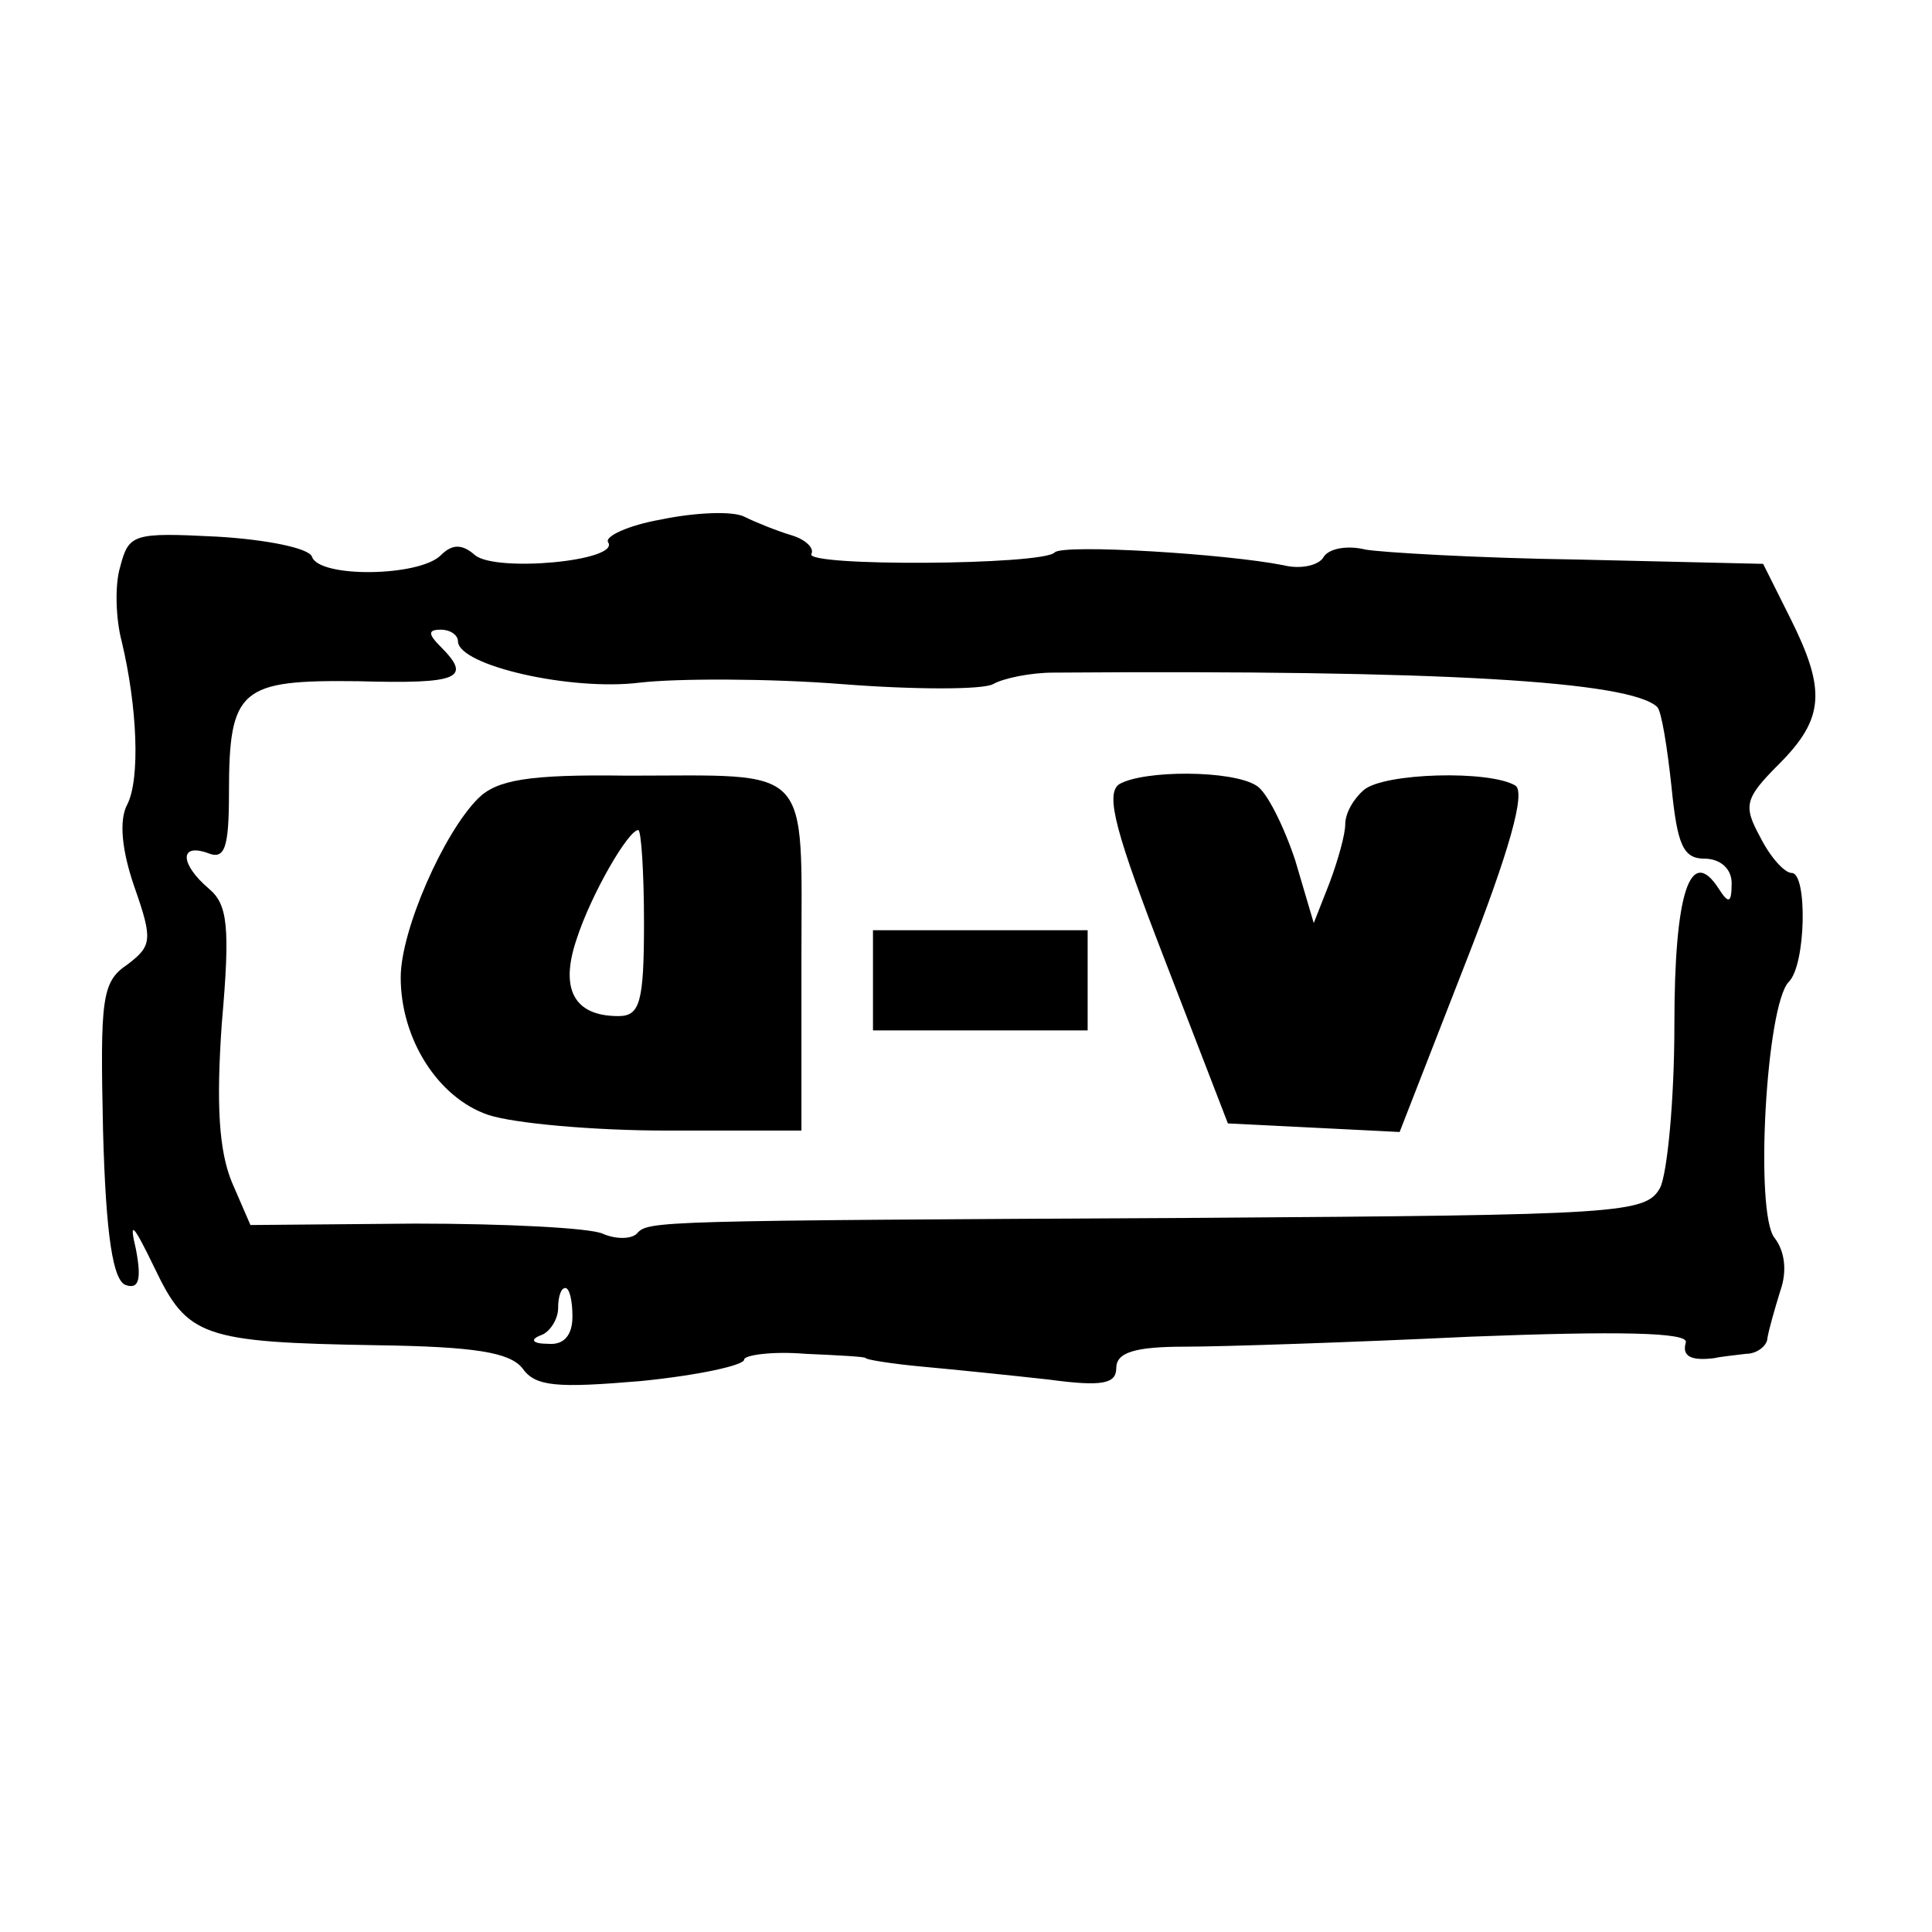 <?xml version="1.0" standalone="no"?>
<!DOCTYPE svg PUBLIC "-//W3C//DTD SVG 20010904//EN"
 "http://www.w3.org/TR/2001/REC-SVG-20010904/DTD/svg10.dtd">
<svg version="1.0" xmlns="http://www.w3.org/2000/svg"
 width="135pt" height="135pt" viewBox="0 0 135 135"
 preserveAspectRatio="xMidYMid meet">
<g transform="translate(0,135) scale(0.1,-0.1)"
fill="#000000" stroke="none">
<path d="M462 987 c-23 -4 -40 -12 -37 -16 8 -13 -78 -21 -93 -9 -9 8 -16 8
-24 0 -15 -15 -85 -16 -90 -1 -2 6 -32 12 -66 14 -59 3 -62 2 -68 -21 -4 -13
-3 -37 1 -52 11 -46 13 -96 4 -114 -6 -11 -4 -32 5 -58 13 -37 12 -41 -5 -54
-18 -12 -19 -24 -17 -116 2 -74 7 -105 16 -108 9 -3 11 4 7 25 -5 21 -2 18 13
-13 23 -48 33 -52 156 -54 68 -1 92 -5 101 -16 9 -13 24 -14 83 -9 40 4 72 11
72 15 0 3 19 6 43 4 23 -1 42 -2 42 -3 0 -1 18 -4 40 -6 22 -2 61 -6 88 -9 37
-5 47 -3 47 8 0 11 13 15 48 15 26 0 116 3 200 7 103 4 152 3 150 -4 -3 -10 4
-13 20 -11 4 1 14 2 22 3 8 0 15 6 15 11 1 6 5 20 9 33 5 14 3 28 -4 37 -14
17 -6 163 10 179 12 12 13 76 2 76 -5 0 -15 11 -22 25 -12 22 -11 27 13 51 32
32 33 52 8 102 l-19 38 -129 3 c-70 1 -138 5 -149 7 -12 3 -25 1 -29 -5 -3 -6
-16 -9 -28 -6 -40 8 -154 15 -160 9 -8 -9 -176 -10 -170 -1 2 4 -4 10 -14 13
-10 3 -25 9 -33 13 -8 4 -34 3 -58 -2z m-142 -85 c0 -17 79 -35 127 -29 26 3
90 3 141 -1 51 -4 99 -4 106 0 7 4 26 8 42 8 272 2 403 -6 422 -24 3 -3 7 -28
10 -56 4 -40 8 -50 23 -50 11 0 19 -7 19 -17 0 -14 -2 -15 -9 -4 -20 31 -31
-3 -31 -95 0 -53 -5 -104 -10 -114 -10 -18 -27 -19 -323 -21 -381 -2 -384 -2
-392 -11 -4 -4 -15 -4 -24 0 -9 4 -68 7 -131 7 l-115 -1 -13 30 c-9 22 -11 54
-7 111 6 68 4 83 -9 94 -20 17 -21 32 -1 25 12 -5 15 3 15 42 0 73 8 79 90 78
71 -2 80 2 58 24 -9 9 -9 12 0 12 7 0 12 -4 12 -8z m80 -472 c0 -13 -6 -20
-17 -19 -11 0 -13 3 -5 6 6 2 12 11 12 19 0 8 2 14 5 14 3 0 5 -9 5 -20z"/>
<path d="M334 792 c-24 -24 -54 -92 -54 -125 0 -43 26 -84 61 -96 18 -6 74
-11 125 -11 l94 0 0 119 c0 139 9 129 -122 129 -69 1 -91 -3 -104 -16z m116
-87 c0 -56 -3 -65 -18 -65 -31 0 -41 19 -29 54 10 31 36 76 43 76 2 0 4 -29 4
-65z"/>
<path d="M782 802 c-10 -7 -2 -35 32 -123 l44 -114 60 -3 60 -3 46 118 c31 79
42 119 35 124 -18 11 -92 9 -106 -3 -7 -6 -13 -16 -13 -24 0 -7 -5 -25 -11
-41 l-11 -28 -13 44 c-8 24 -20 48 -27 52 -17 11 -79 11 -96 1z"/>
<path d="M610 665 l0 -35 75 0 75 0 0 35 0 35 -75 0 -75 0 0 -35z"/>
</g>
</svg>
